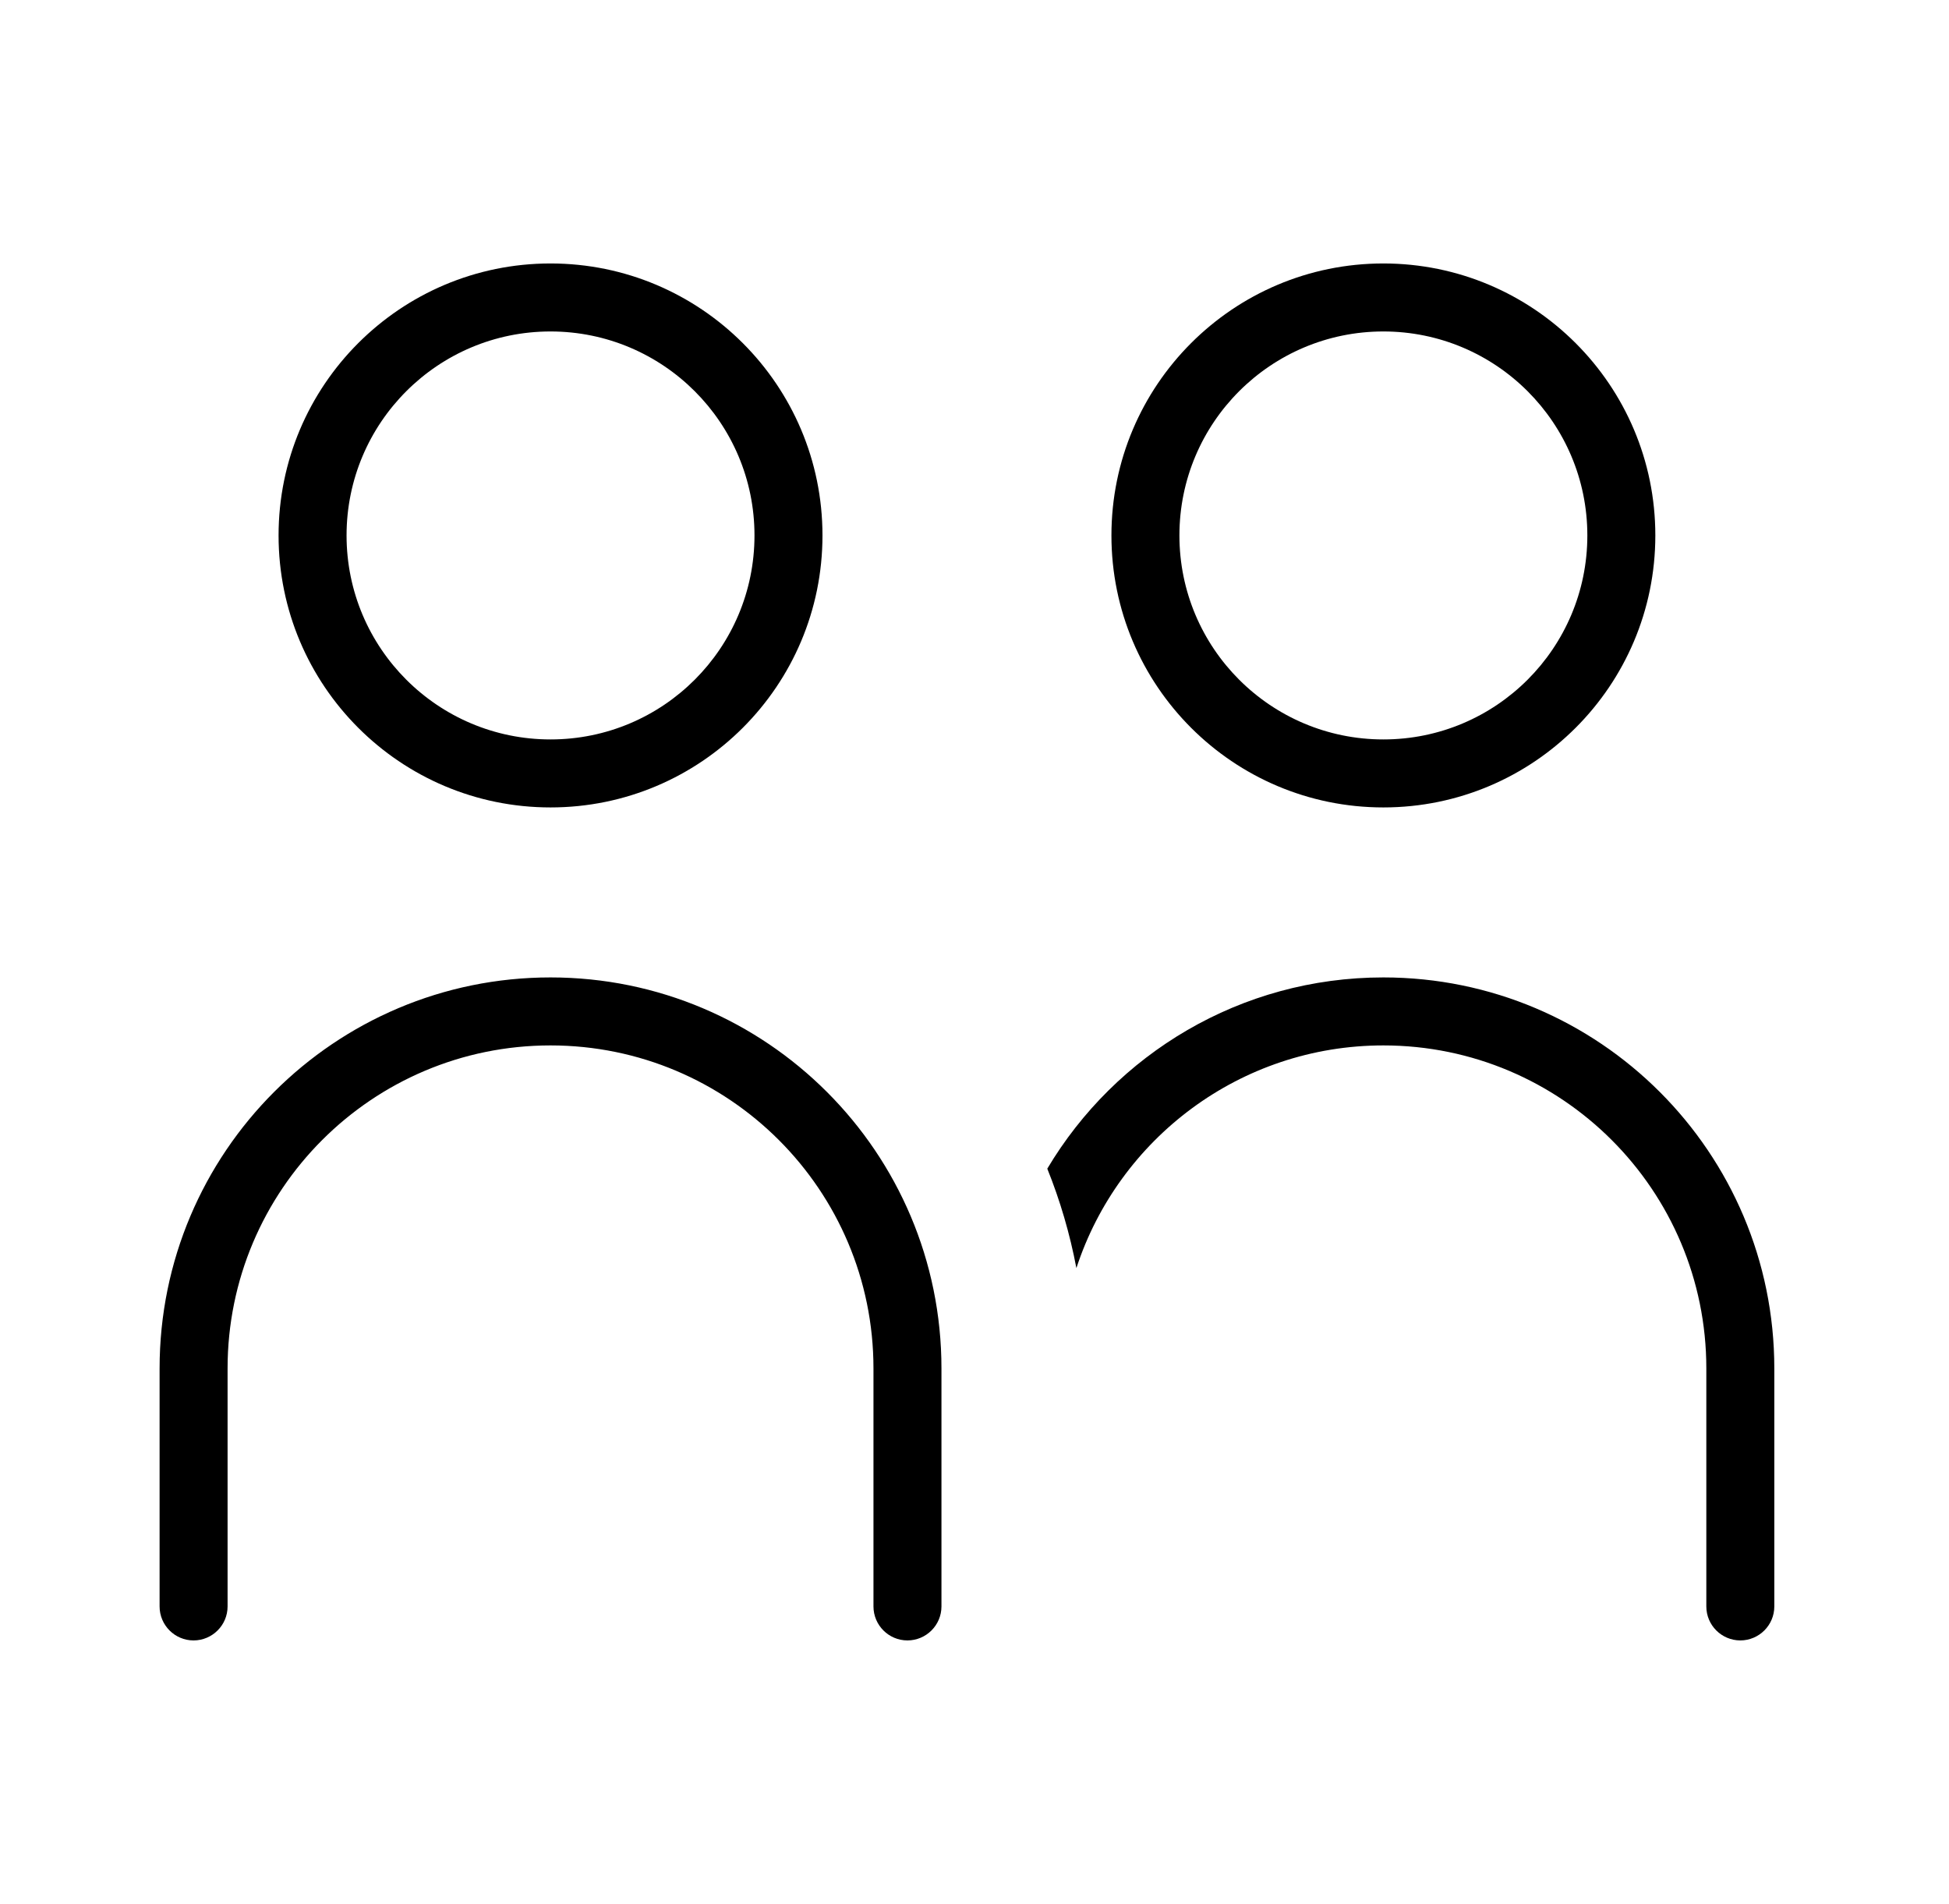 <svg xmlns="http://www.w3.org/2000/svg" width="43" height="42" viewBox="0 0 43 42" fill="none"><path d="M12.146 21.562C16.909 21.563 20.771 25.424 20.771 30.188V35.438C20.771 35.852 20.435 36.187 20.021 36.188C19.607 36.188 19.271 35.852 19.271 35.438V30.188C19.271 26.253 16.081 23.063 12.146 23.062C8.211 23.062 5.021 26.253 5.021 30.188V35.438C5.021 35.852 4.685 36.187 4.271 36.188C3.857 36.188 3.521 35.852 3.521 35.438V30.188C3.521 25.424 7.383 21.562 12.146 21.562ZM30.521 21.562C35.284 21.563 39.146 25.424 39.146 30.188V35.438C39.146 35.852 38.81 36.187 38.396 36.188C37.982 36.187 37.646 35.852 37.646 35.438V30.188C37.646 26.253 34.456 23.063 30.521 23.062C27.359 23.063 24.679 25.123 23.748 27.974C23.604 27.215 23.388 26.481 23.106 25.781C24.61 23.255 27.368 21.562 30.521 21.562ZM12.146 5.812C15.46 5.813 18.146 8.499 18.146 11.812C18.146 15.126 15.46 17.812 12.146 17.812C8.832 17.812 6.146 15.126 6.146 11.812C6.146 8.499 8.832 5.812 12.146 5.812ZM30.521 5.812C33.834 5.813 36.521 8.499 36.521 11.812C36.521 15.126 33.834 17.812 30.521 17.812C27.207 17.812 24.521 15.126 24.521 11.812C24.521 8.499 27.207 5.812 30.521 5.812ZM12.146 7.312C9.661 7.312 7.646 9.327 7.646 11.812C7.646 14.298 9.661 16.312 12.146 16.312C14.631 16.312 16.646 14.298 16.646 11.812C16.646 9.327 14.631 7.313 12.146 7.312ZM30.521 7.312C28.036 7.312 26.021 9.327 26.021 11.812C26.021 14.298 28.036 16.312 30.521 16.312C33.006 16.312 35.021 14.298 35.021 11.812C35.021 9.327 33.006 7.313 30.521 7.312Z" fill="black"></path></svg>